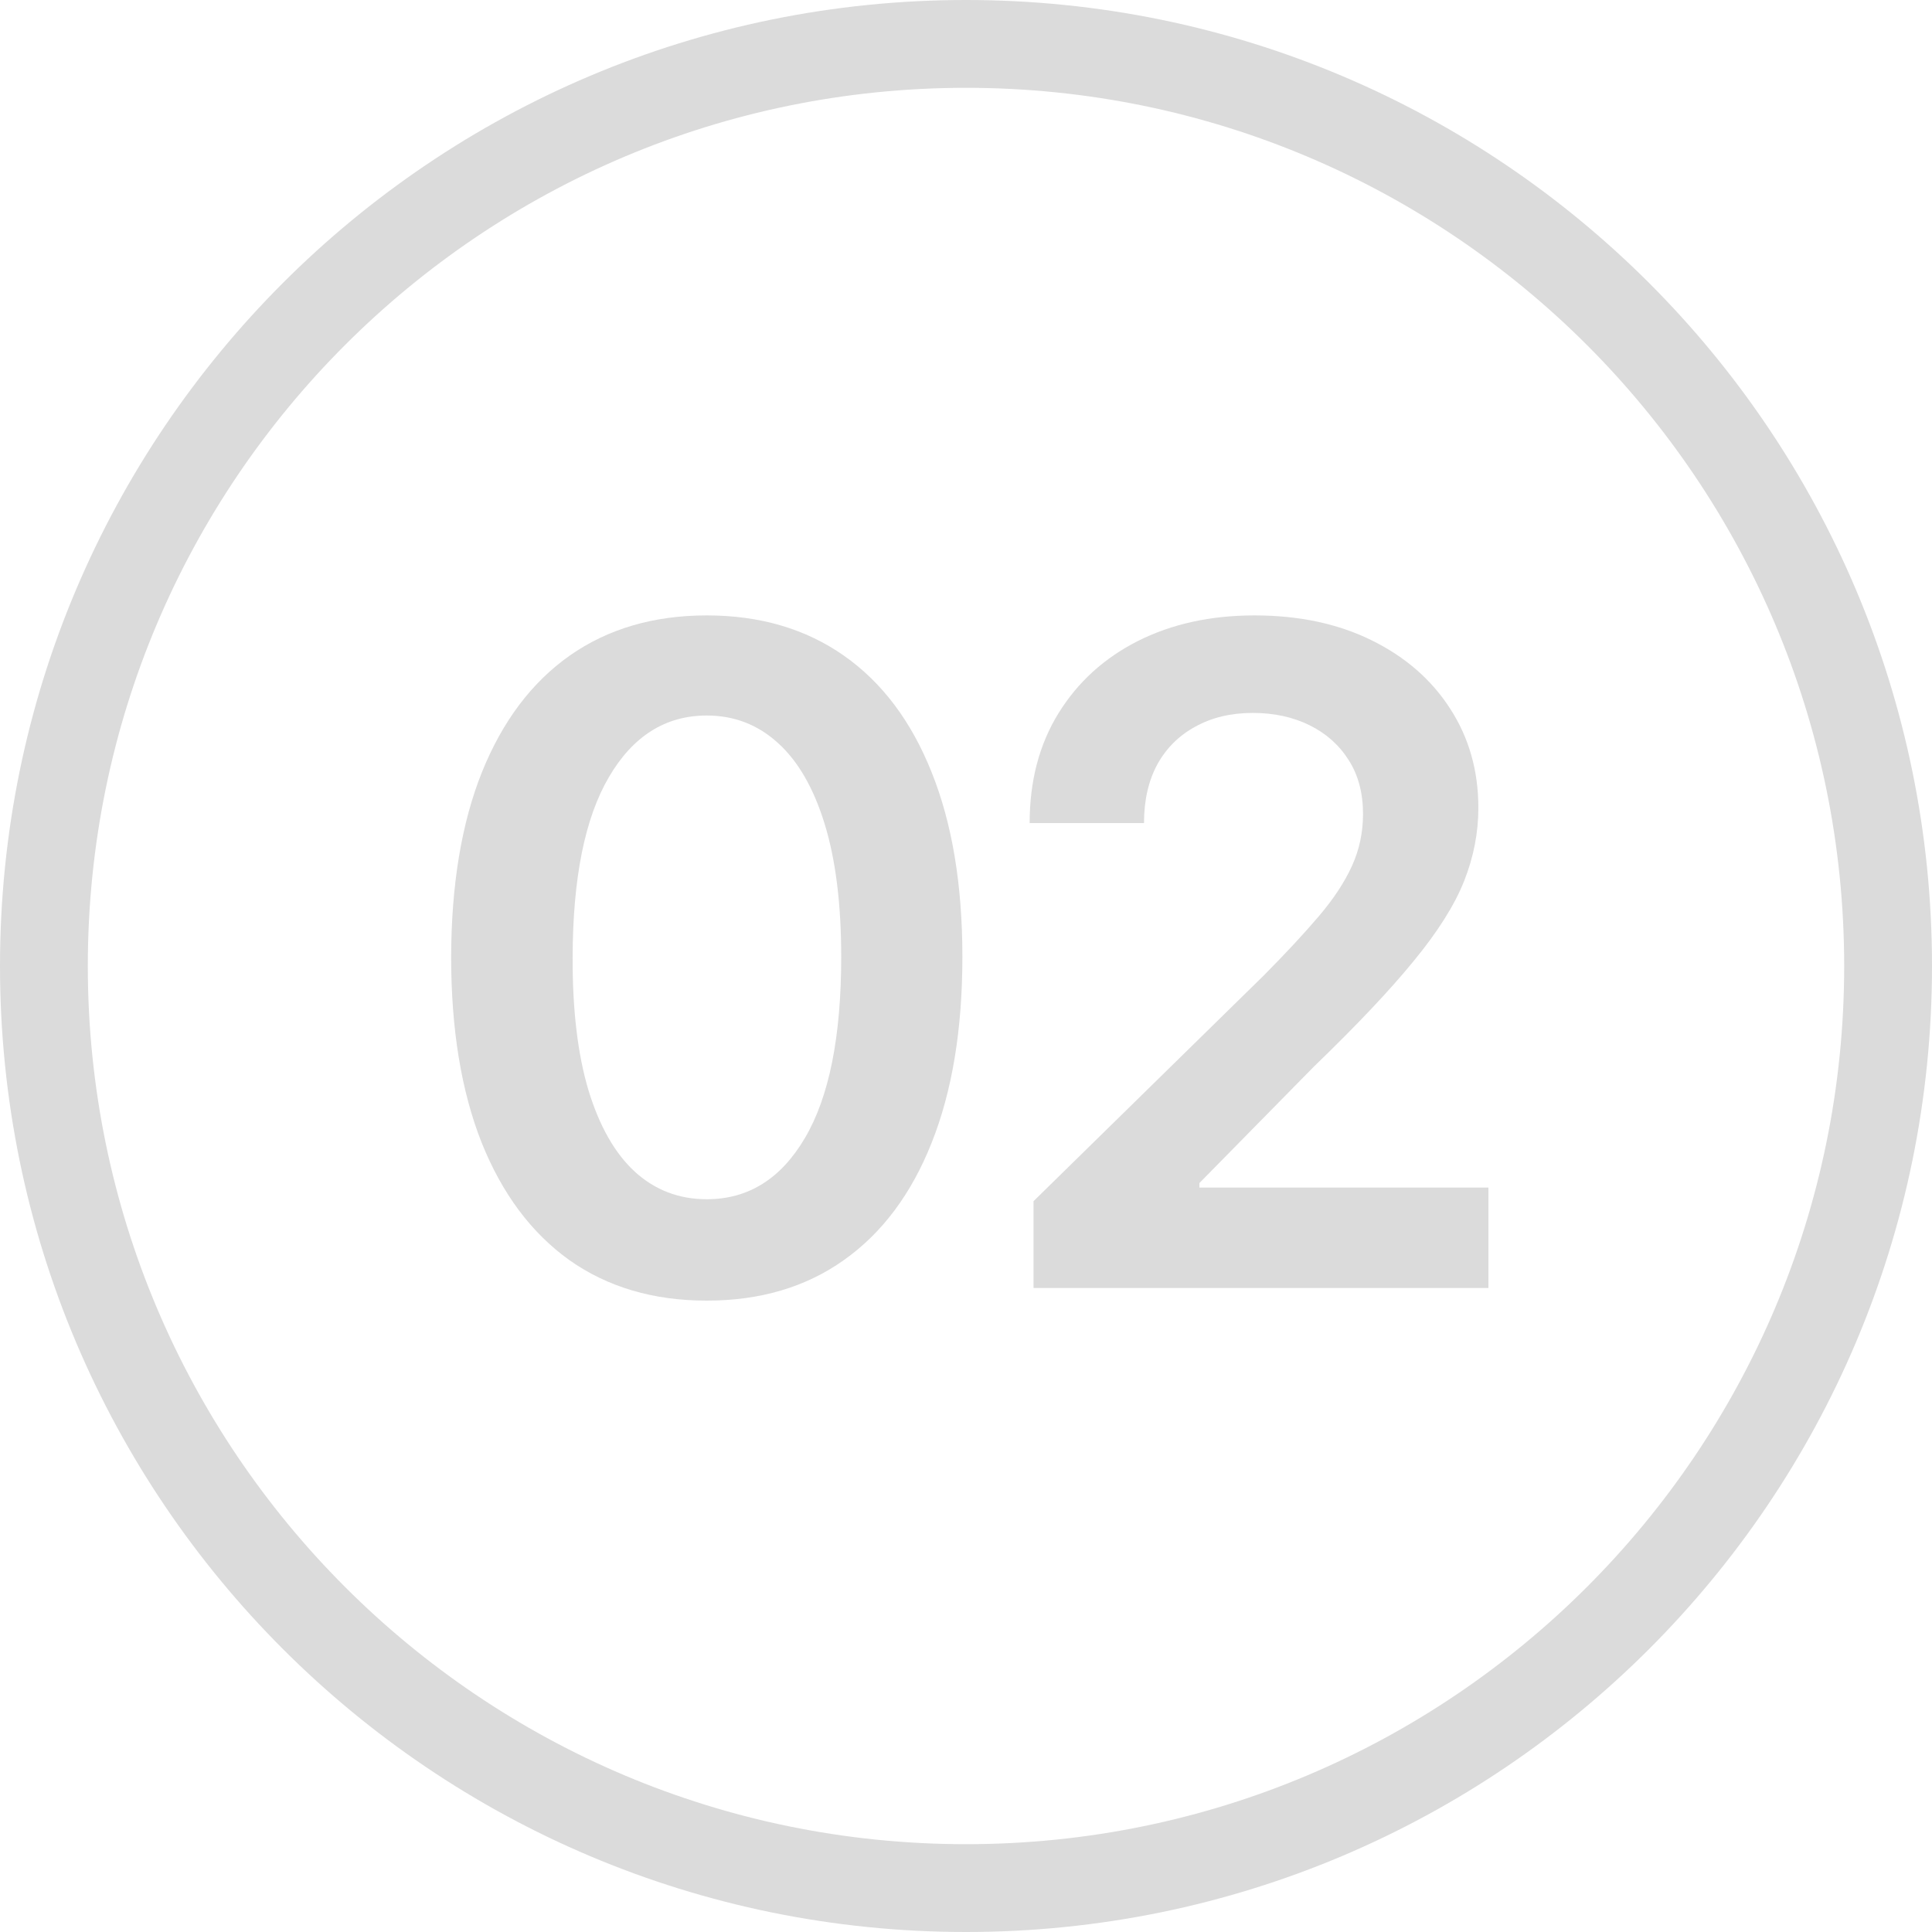 <?xml version="1.0" encoding="UTF-8"?> <svg xmlns="http://www.w3.org/2000/svg" width="176" height="176" viewBox="0 0 176 176" fill="none"> <path fill-rule="evenodd" clip-rule="evenodd" d="M88 168C132.183 168 168 132.183 168 88C168 43.817 132.183 8 88 8C43.817 8 8 43.817 8 88C8 132.183 43.817 168 88 168ZM88 176C136.601 176 176 136.601 176 88C176 39.399 136.601 0 88 0C39.399 0 0 39.399 0 88C0 136.601 39.399 176 88 176Z" fill="#DBDBDB"></path> <path d="M64.384 118.484C59.524 118.484 55.353 117.255 51.87 114.795C48.407 112.316 45.741 108.745 43.872 104.082C42.022 99.399 41.098 93.762 41.098 87.17C41.117 80.579 42.052 74.971 43.901 70.347C45.771 65.704 48.437 62.162 51.9 59.722C55.382 57.282 59.544 56.062 64.384 56.062C69.224 56.062 73.386 57.282 76.868 59.722C80.351 62.162 83.017 65.704 84.867 70.347C86.736 74.991 87.671 80.598 87.671 87.17C87.671 93.781 86.736 99.428 84.867 104.111C83.017 108.774 80.351 112.336 76.868 114.795C73.406 117.255 69.244 118.484 64.384 118.484ZM64.384 109.247C68.162 109.247 71.143 107.387 73.327 103.668C75.531 99.93 76.632 94.431 76.632 87.17C76.632 82.369 76.131 78.336 75.127 75.069C74.124 71.803 72.707 69.344 70.877 67.691C69.047 66.019 66.883 65.182 64.384 65.182C60.626 65.182 57.655 67.052 55.471 70.79C53.287 74.509 52.185 79.969 52.165 87.17C52.146 91.991 52.628 96.044 53.611 99.33C54.615 102.616 56.032 105.095 57.861 106.767C59.691 108.42 61.866 109.247 64.384 109.247Z" fill="#DBDBDB"></path> <path d="M94.152 117.333V109.424L115.136 88.852C117.143 86.826 118.816 85.025 120.154 83.451C121.492 81.877 122.495 80.352 123.164 78.877C123.833 77.401 124.168 75.827 124.168 74.154C124.168 72.246 123.735 70.613 122.869 69.255C122.003 67.878 120.813 66.815 119.298 66.068C117.783 65.32 116.061 64.946 114.133 64.946C112.146 64.946 110.404 65.359 108.909 66.186C107.414 66.993 106.253 68.144 105.426 69.639C104.62 71.134 104.216 72.915 104.216 74.981H93.798C93.798 71.144 94.674 67.809 96.425 64.976C98.176 62.142 100.586 59.949 103.656 58.394C106.745 56.84 110.286 56.062 114.281 56.062C118.334 56.062 121.895 56.82 124.965 58.335C128.034 59.85 130.415 61.926 132.107 64.562C133.819 67.199 134.675 70.21 134.675 73.594C134.675 75.856 134.242 78.08 133.376 80.264C132.51 82.448 130.985 84.868 128.801 87.524C126.637 90.181 123.597 93.398 119.682 97.175L109.263 107.771V108.184H135.59V117.333H94.152Z" fill="#DBDBDB"></path> </svg> 